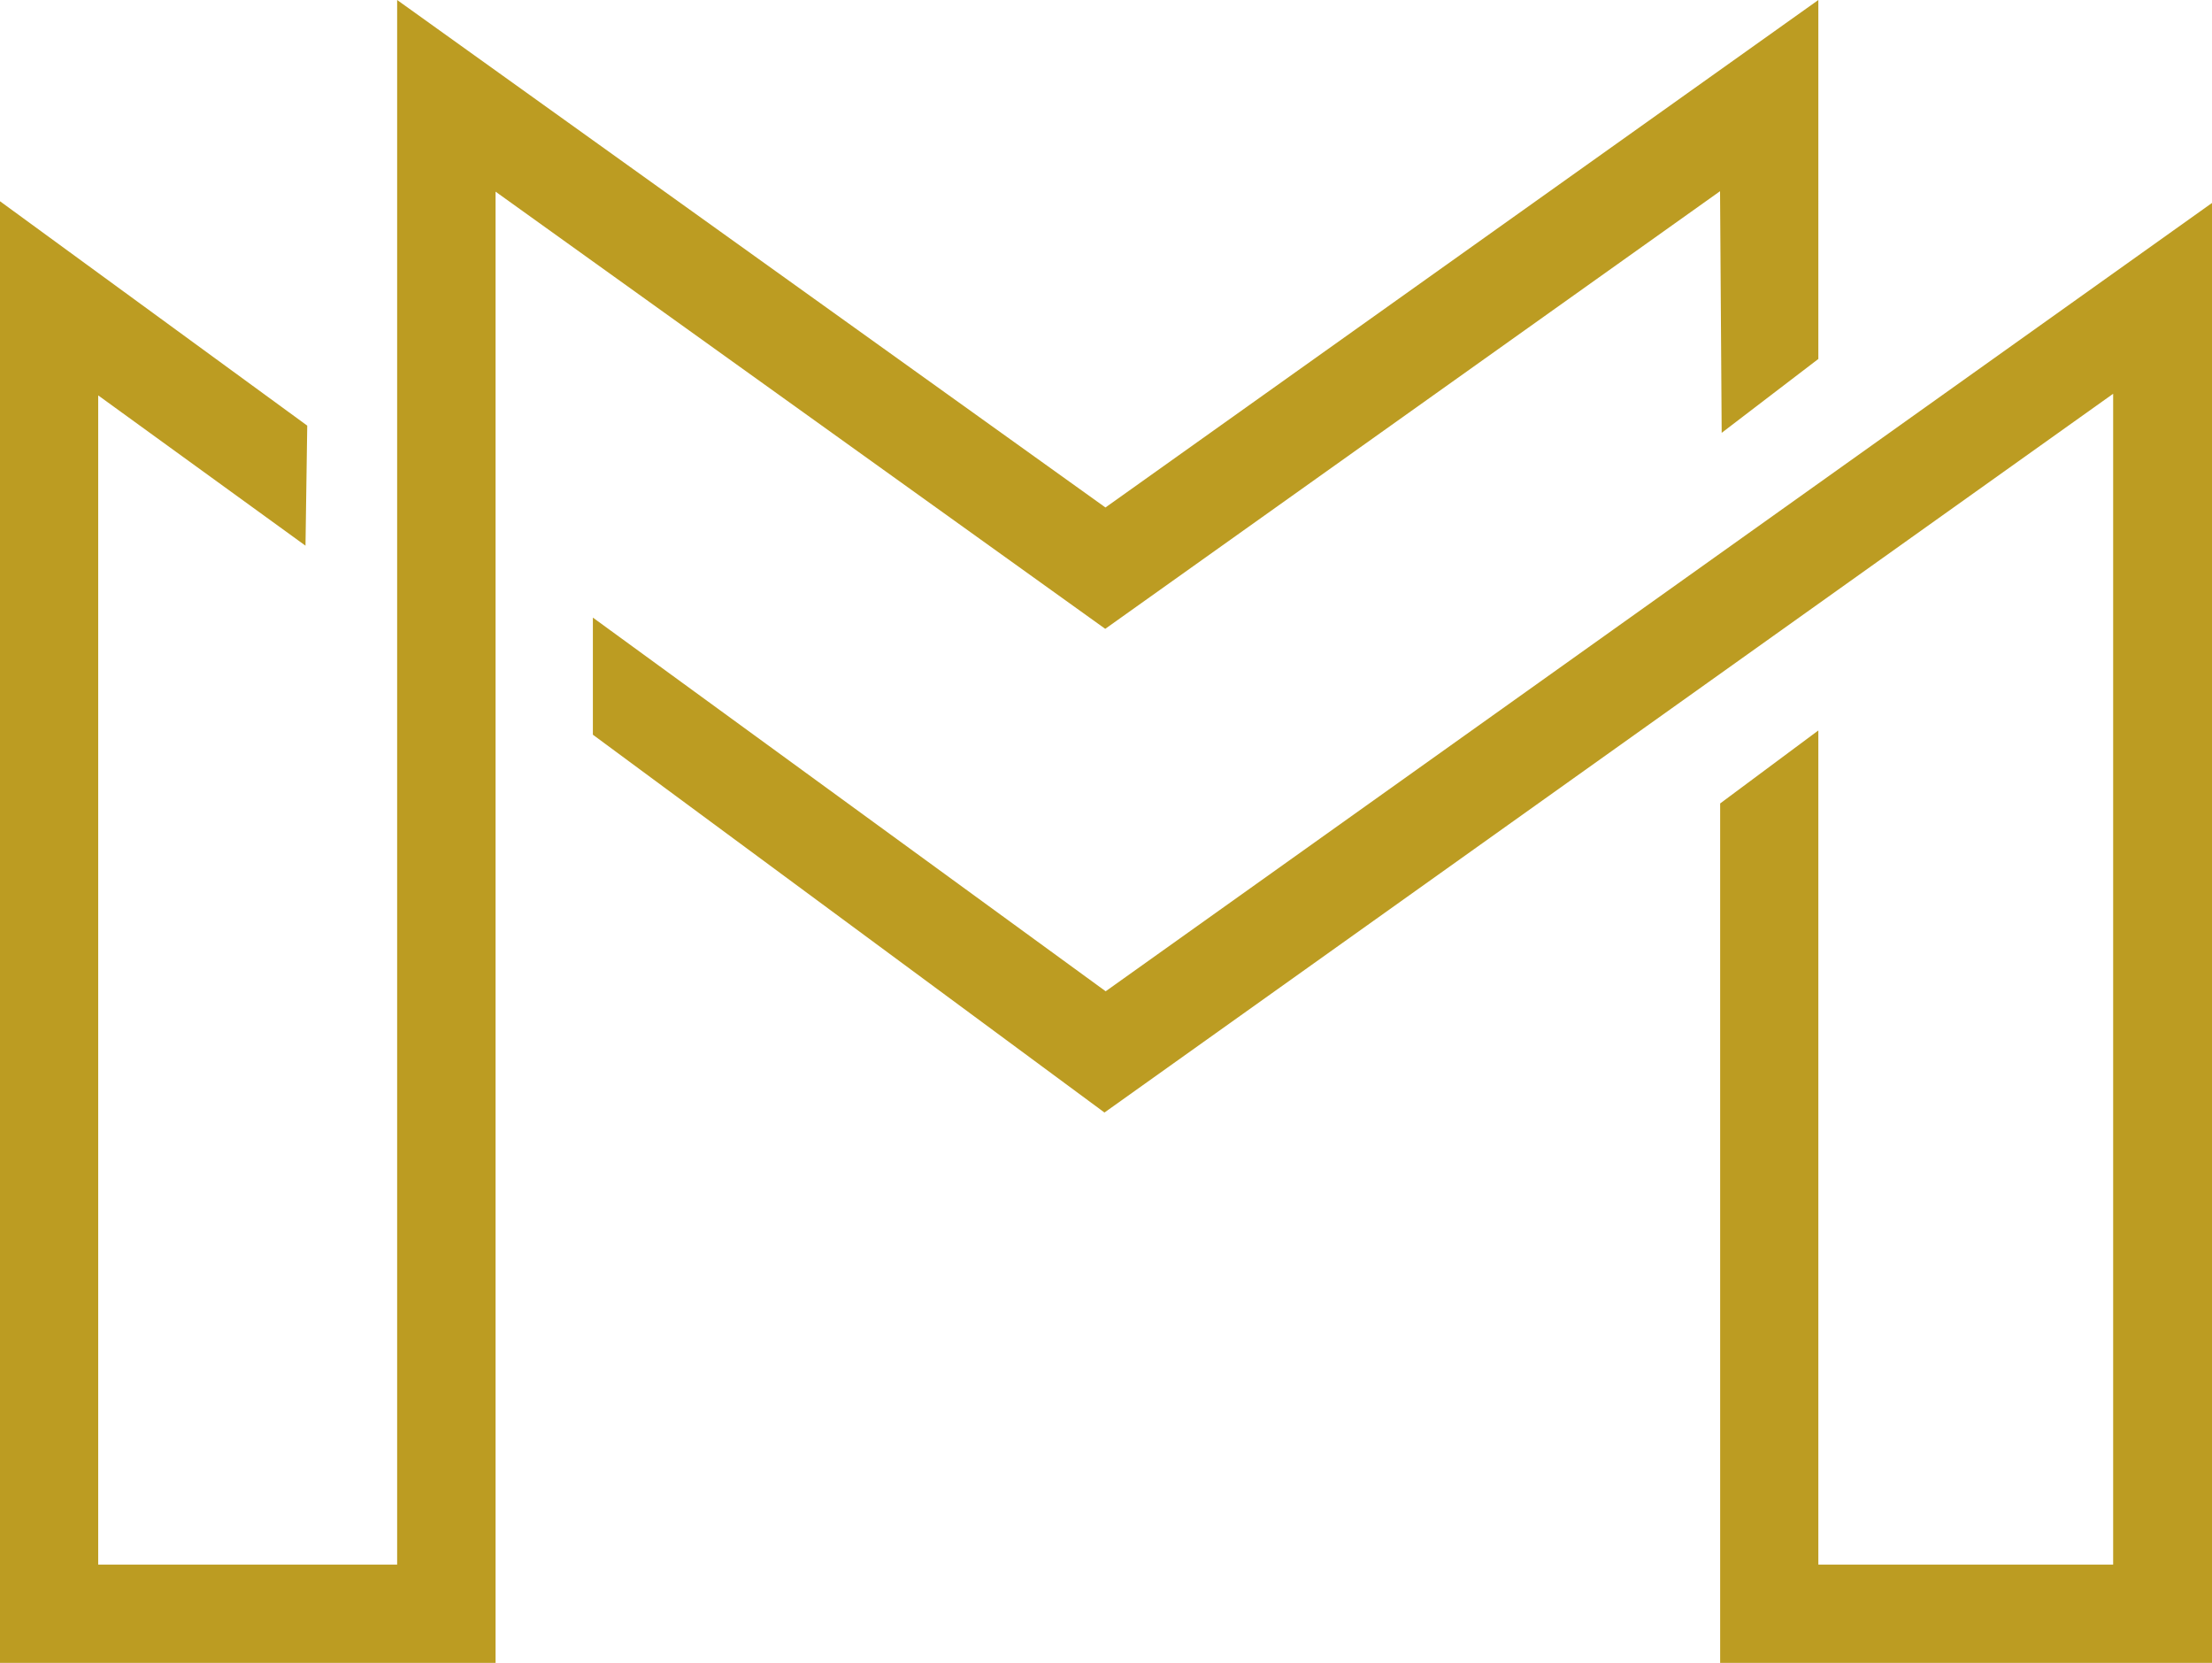 <?xml version="1.0" encoding="UTF-8" standalone="no"?><svg xmlns="http://www.w3.org/2000/svg" fill="#000000" height="152.37" viewBox="0 0 202.74 152.37" width="202.74"><defs><linearGradient gradientUnits="userSpaceOnUse" id="a" x1="79.11" x2="279.47" y1="101.58" y2="-43.95"><stop offset="0" stop-color="#bc9c22"/><stop offset="1" stop-color="#bc9c22"/></linearGradient></defs><g data-name="Layer 2"><g data-name="Layer 1"><path d="M157.65,17.52l.15,22.14,8.86-6.77V0l-65.34,46.5L36.4,0V143.36H9V36.23L28,50l.16-11L0,18.44V152.37H45.42V17.56L101.3,57.62ZM101.34,90.83l-47-34.24,0,10.73,46.89,34.62,92.45-65.86V143.36H166.66V66.93l-9,6.69v78.75h45.09V18.59Z" fill="url(#a)"/></g></g></svg>